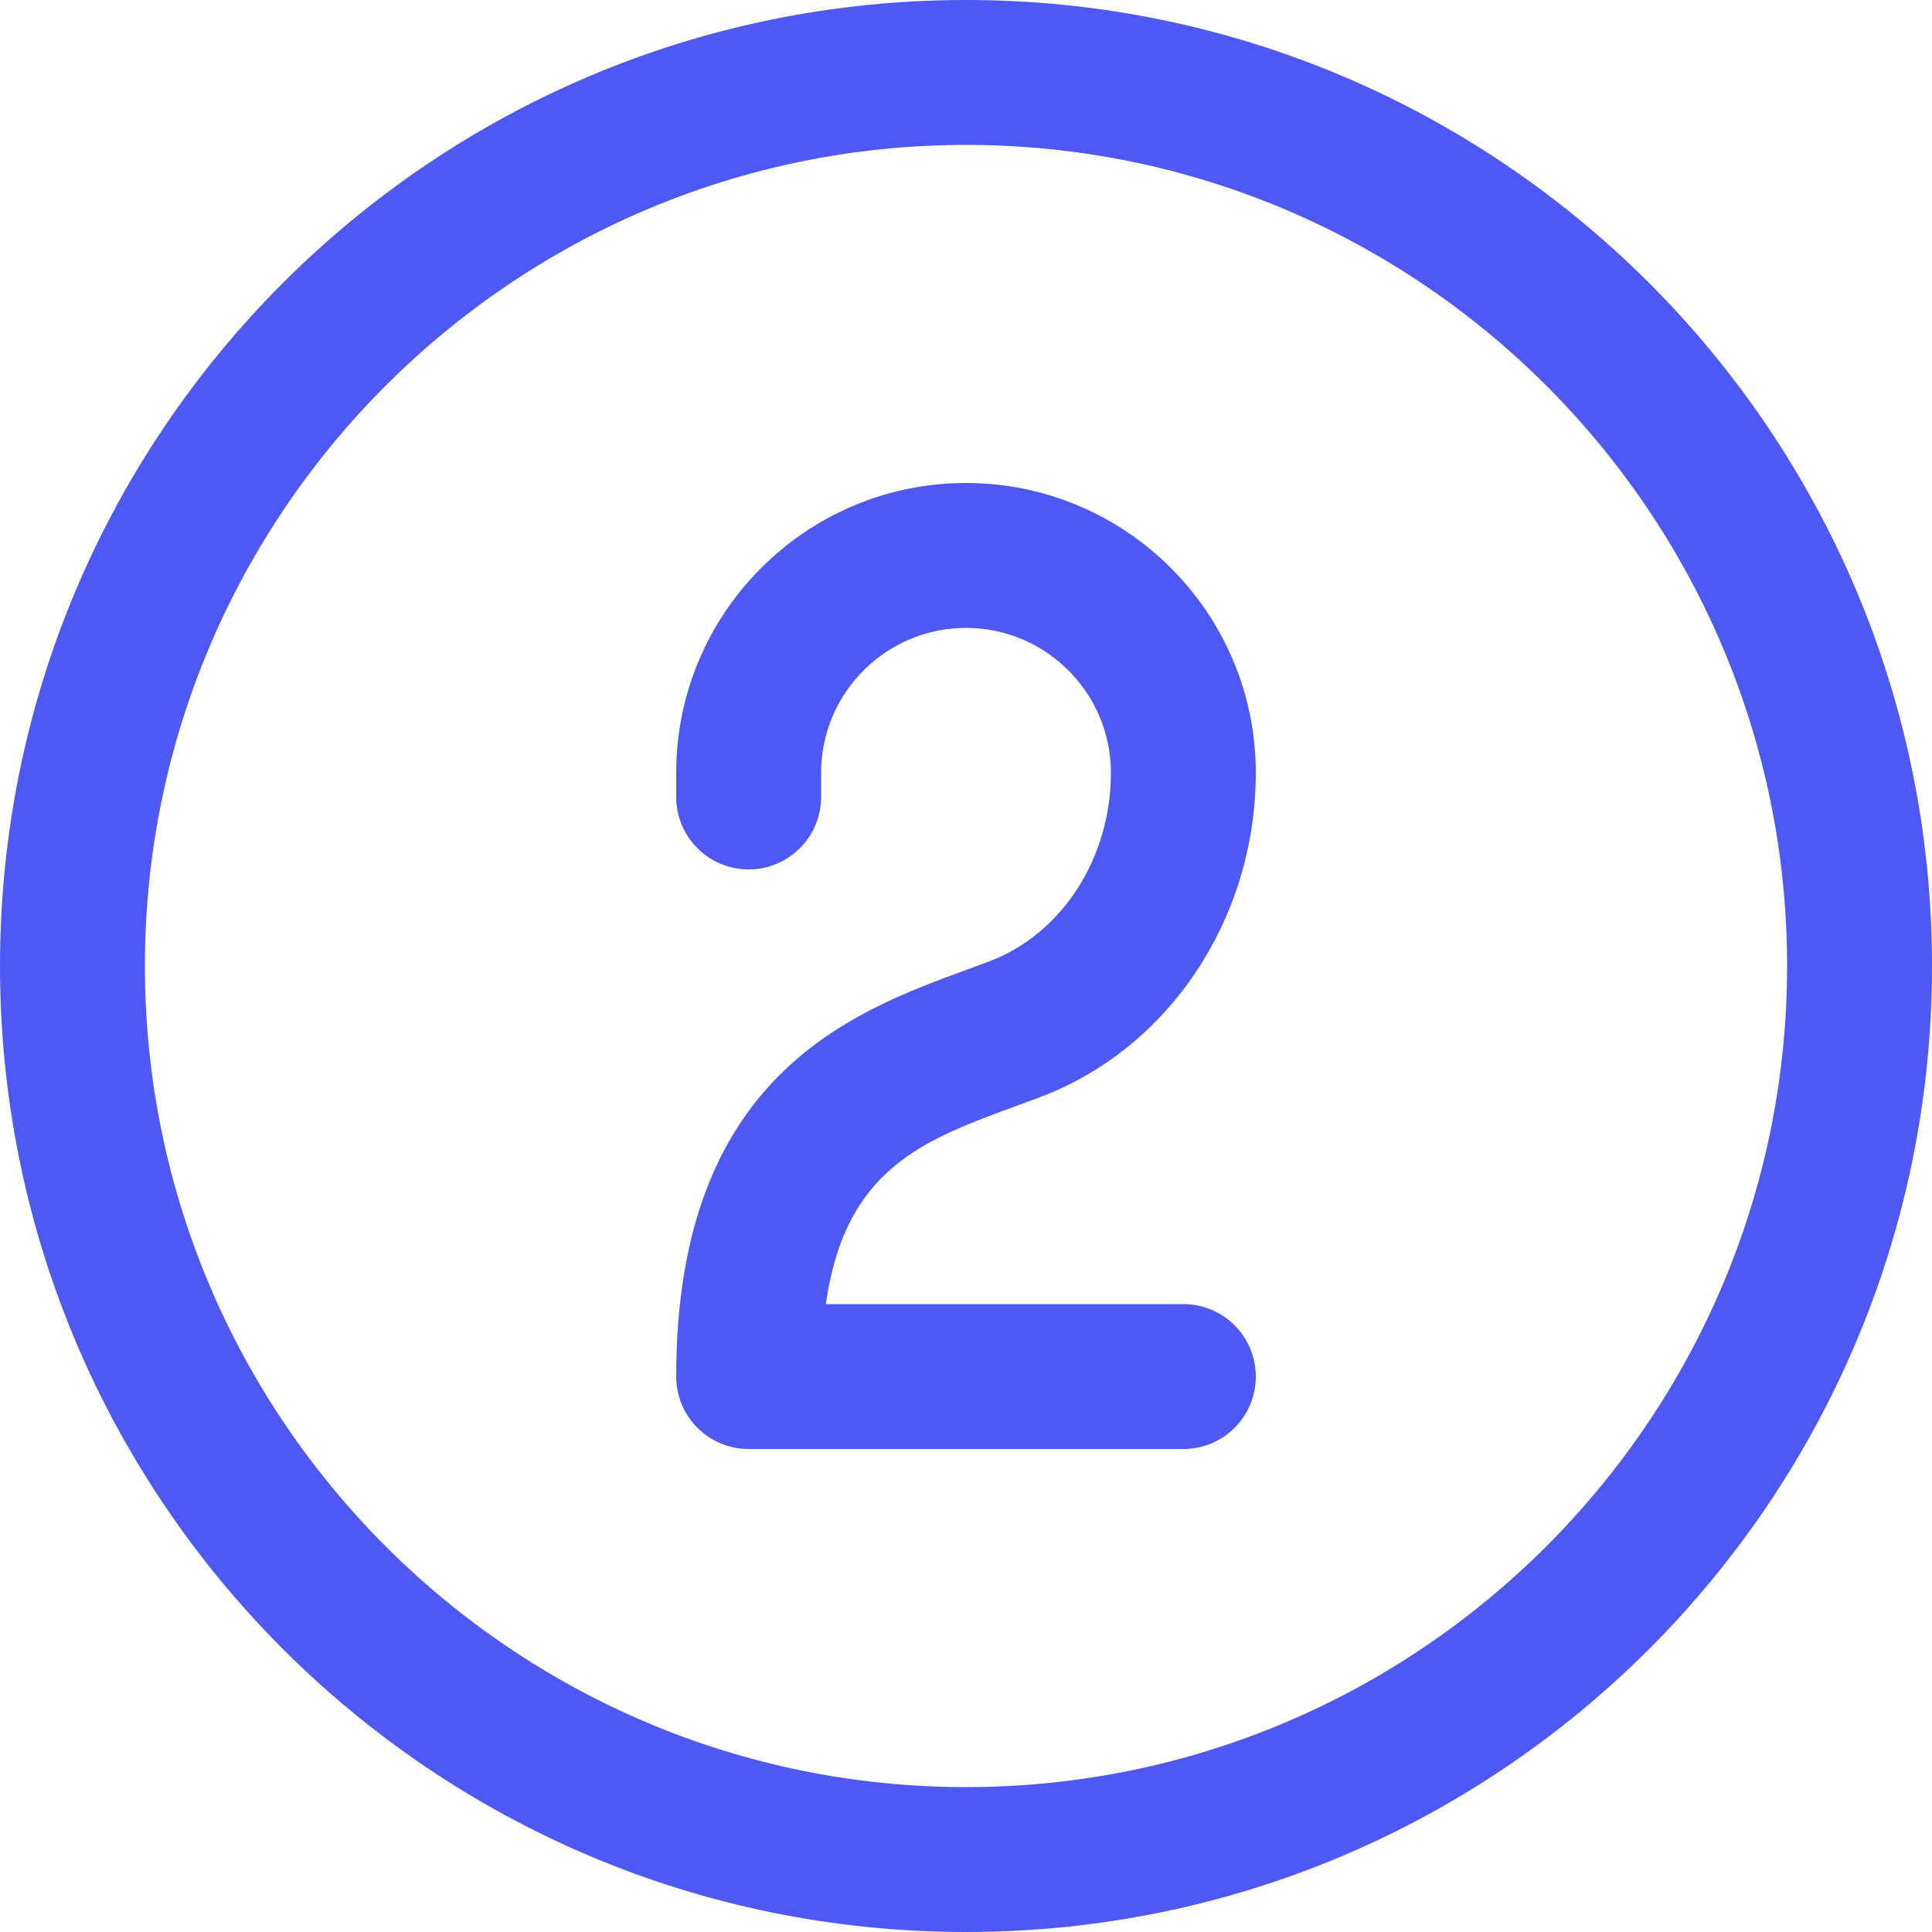 <svg width="80" height="80" viewBox="0 0 80 80" fill="none" xmlns="http://www.w3.org/2000/svg">
<path d="M40 0C17.908 0 0 17.908 0 40C0 62.092 17.908 80 40 80C62.092 80 80 62.092 80 40C80 17.908 62.092 0 40 0ZM40 6C58.748 6 74 21.252 74 40C74 58.748 58.748 74 40 74C21.252 74 6 58.748 6 40C6 21.252 21.252 6 40 6ZM40 20C33.382 20 28 25.382 28 32V33C28 34.658 29.342 36 31 36C32.658 36 34 34.658 34 33V32C34 28.692 36.692 26 40 26C43.308 26 46 28.692 46 32C46 35.542 43.967 38.682 40.945 39.816L40.066 40.141C35.26 41.899 28 44.56 28 57C28 58.658 29.342 60 31 60H49C50.658 60 52 58.658 52 57C52 55.342 50.658 54 49 54H34.195C34.997 48.388 38.205 47.213 42.129 45.777L43.055 45.434C48.405 43.428 52 38.028 52 32C52 25.382 46.618 20 40 20Z" fill="#4E58F3"/>
</svg>

